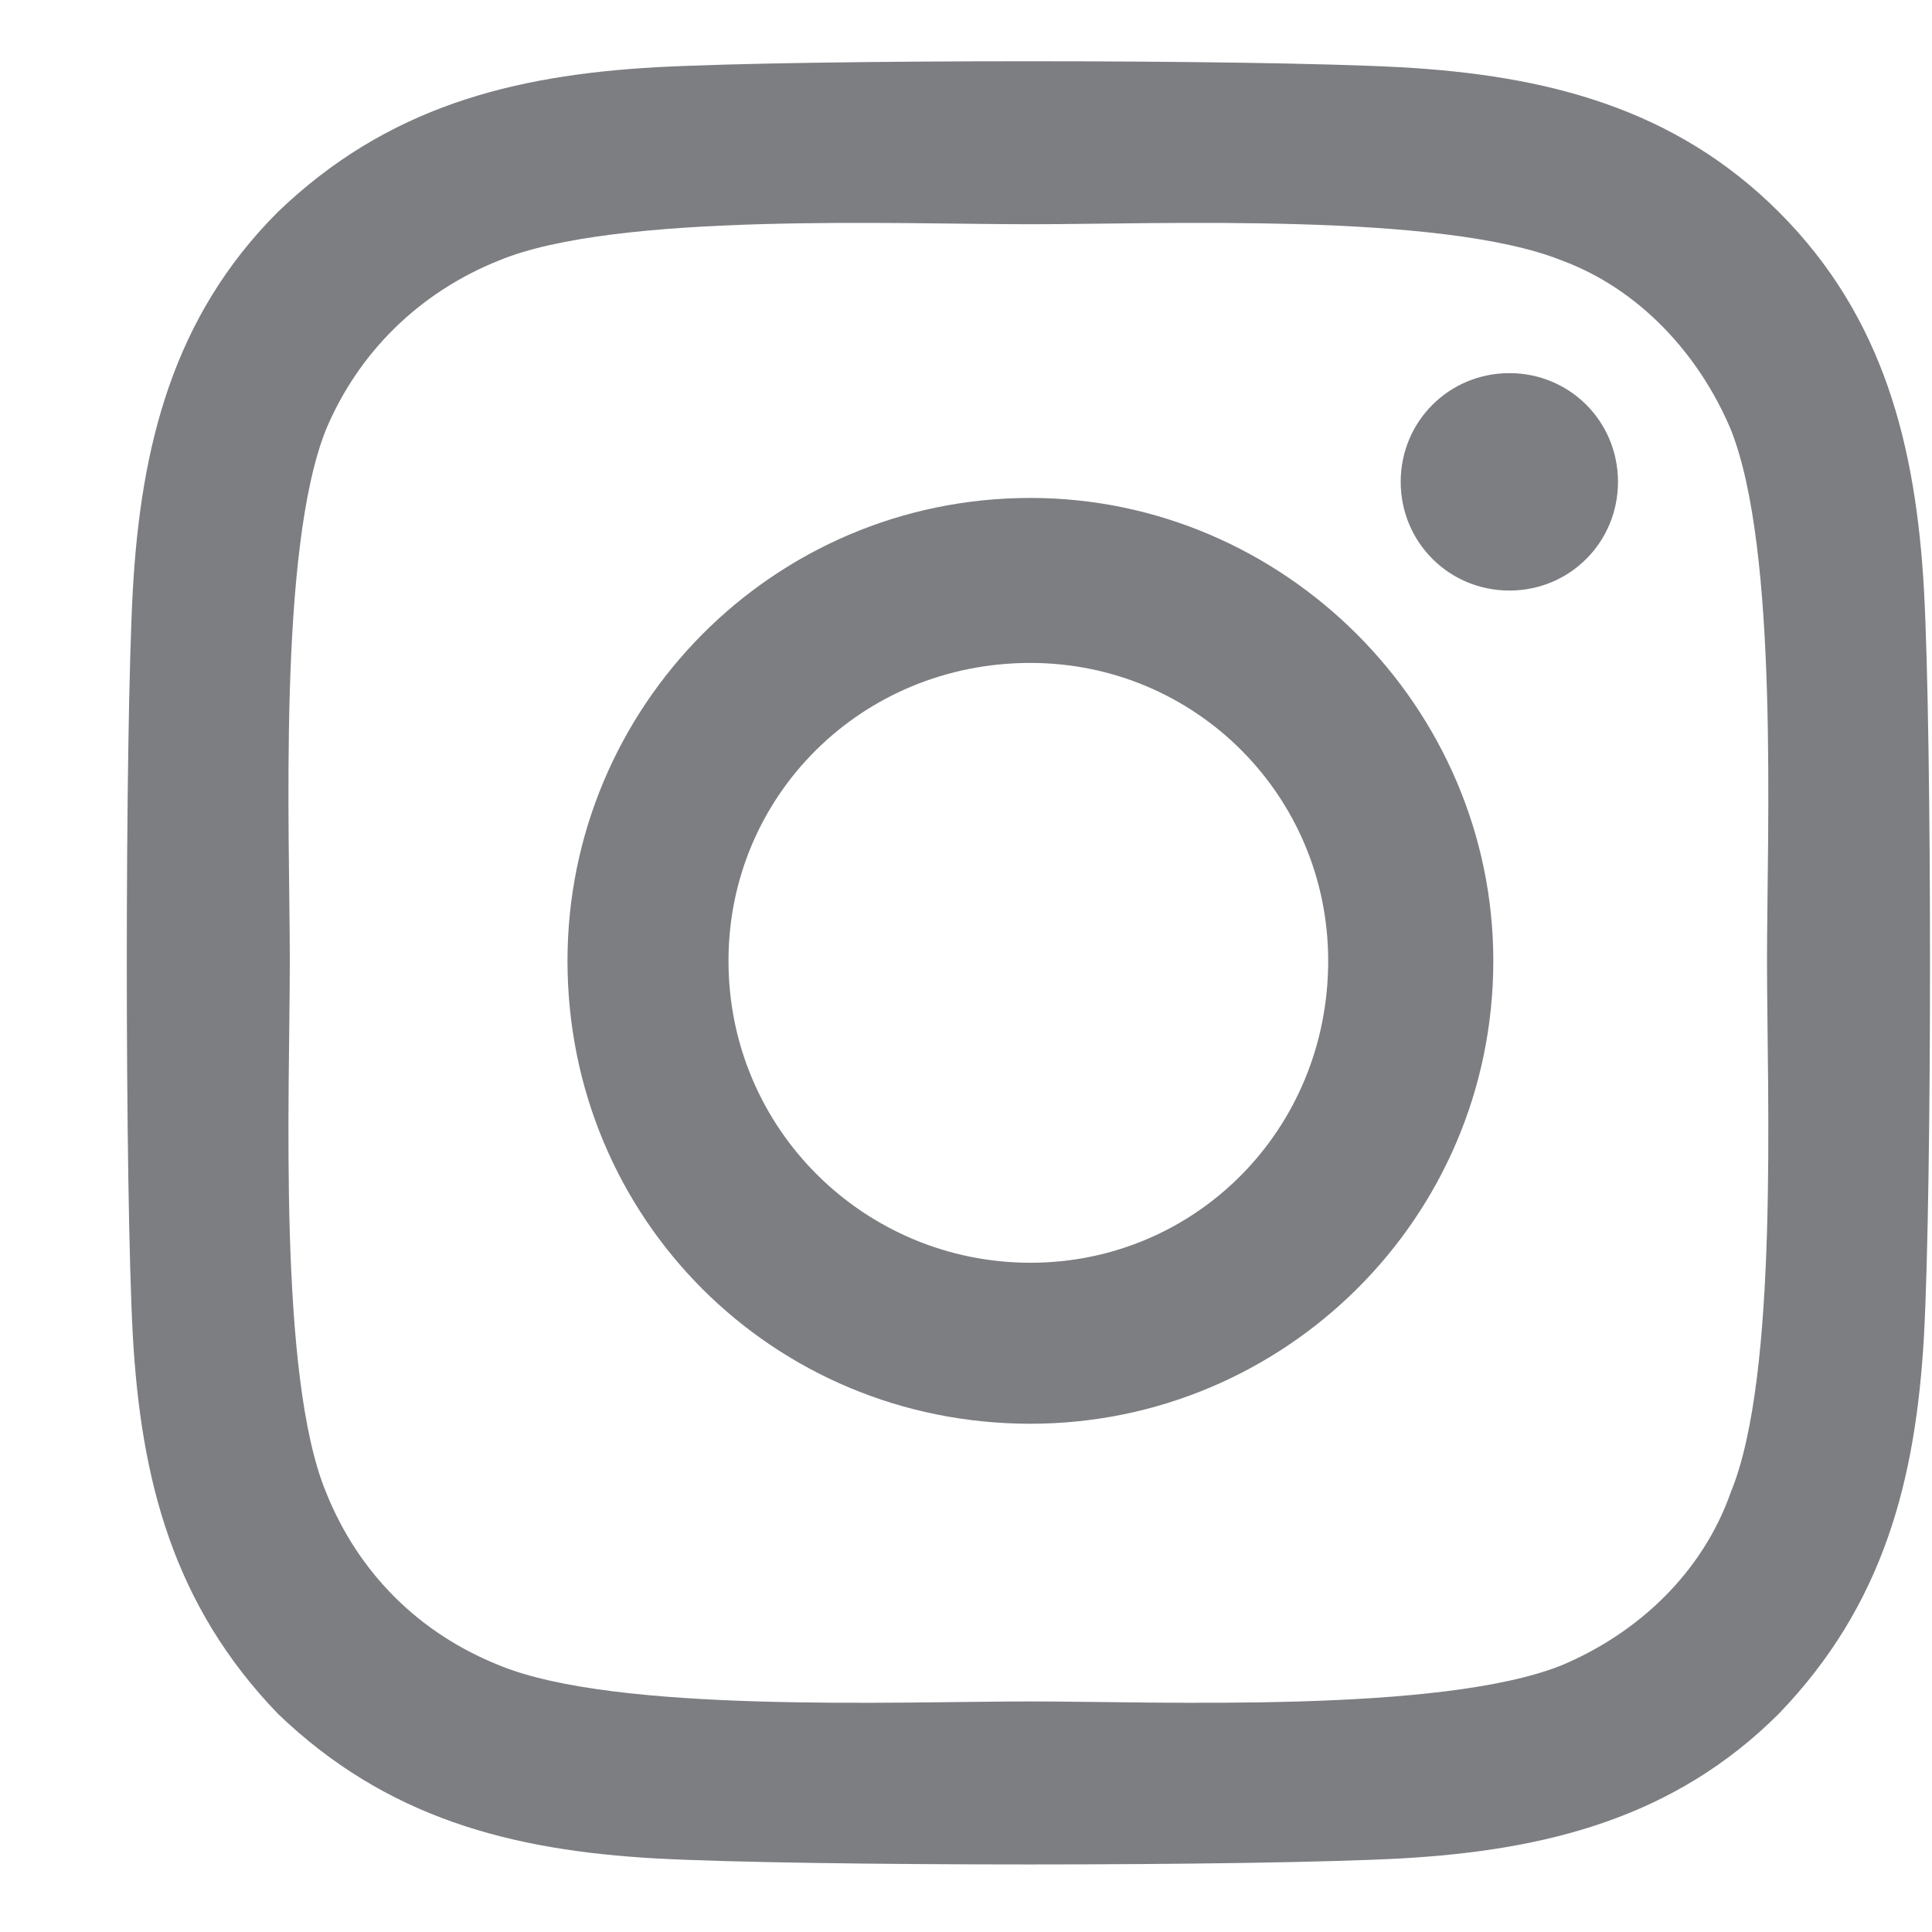 <?xml version="1.0" encoding="UTF-8"?>
<svg xmlns="http://www.w3.org/2000/svg" width="15" height="15" viewBox="0 0 15 15" fill="none">
  <path d="M8 3.866C9.969 3.866 11.594 5.491 11.594 7.46C11.594 9.46 9.969 11.054 8 11.054C6 11.054 4.406 9.46 4.406 7.46C4.406 5.491 6 3.866 8 3.866ZM8 9.804C9.281 9.804 10.312 8.772 10.312 7.46C10.312 6.179 9.281 5.147 8 5.147C6.688 5.147 5.656 6.179 5.656 7.46C5.656 8.772 6.719 9.804 8 9.804ZM12.562 3.741C12.562 4.21 12.188 4.585 11.719 4.585C11.25 4.585 10.875 4.21 10.875 3.741C10.875 3.272 11.25 2.897 11.719 2.897C12.188 2.897 12.562 3.272 12.562 3.741ZM14.938 4.585C15 5.741 15 9.21 14.938 10.366C14.875 11.491 14.625 12.46 13.812 13.304C13 14.116 12 14.366 10.875 14.429C9.719 14.491 6.25 14.491 5.094 14.429C3.969 14.366 3 14.116 2.156 13.304C1.344 12.46 1.094 11.491 1.031 10.366C0.969 9.21 0.969 5.741 1.031 4.585C1.094 3.46 1.344 2.46 2.156 1.647C3 0.835 3.969 0.585 5.094 0.522C6.25 0.46 9.719 0.46 10.875 0.522C12 0.585 13 0.835 13.812 1.647C14.625 2.46 14.875 3.46 14.938 4.585ZM13.438 11.585C13.812 10.679 13.719 8.491 13.719 7.46C13.719 6.46 13.812 4.272 13.438 3.335C13.188 2.741 12.719 2.241 12.125 2.022C11.188 1.647 9 1.741 8 1.741C6.969 1.741 4.781 1.647 3.875 2.022C3.25 2.272 2.781 2.741 2.531 3.335C2.156 4.272 2.25 6.46 2.25 7.46C2.25 8.491 2.156 10.679 2.531 11.585C2.781 12.21 3.25 12.679 3.875 12.929C4.781 13.304 6.969 13.21 8 13.21C9 13.21 11.188 13.304 12.125 12.929C12.719 12.679 13.219 12.21 13.438 11.585Z" fill="#7C7E82"></path>
</svg>
